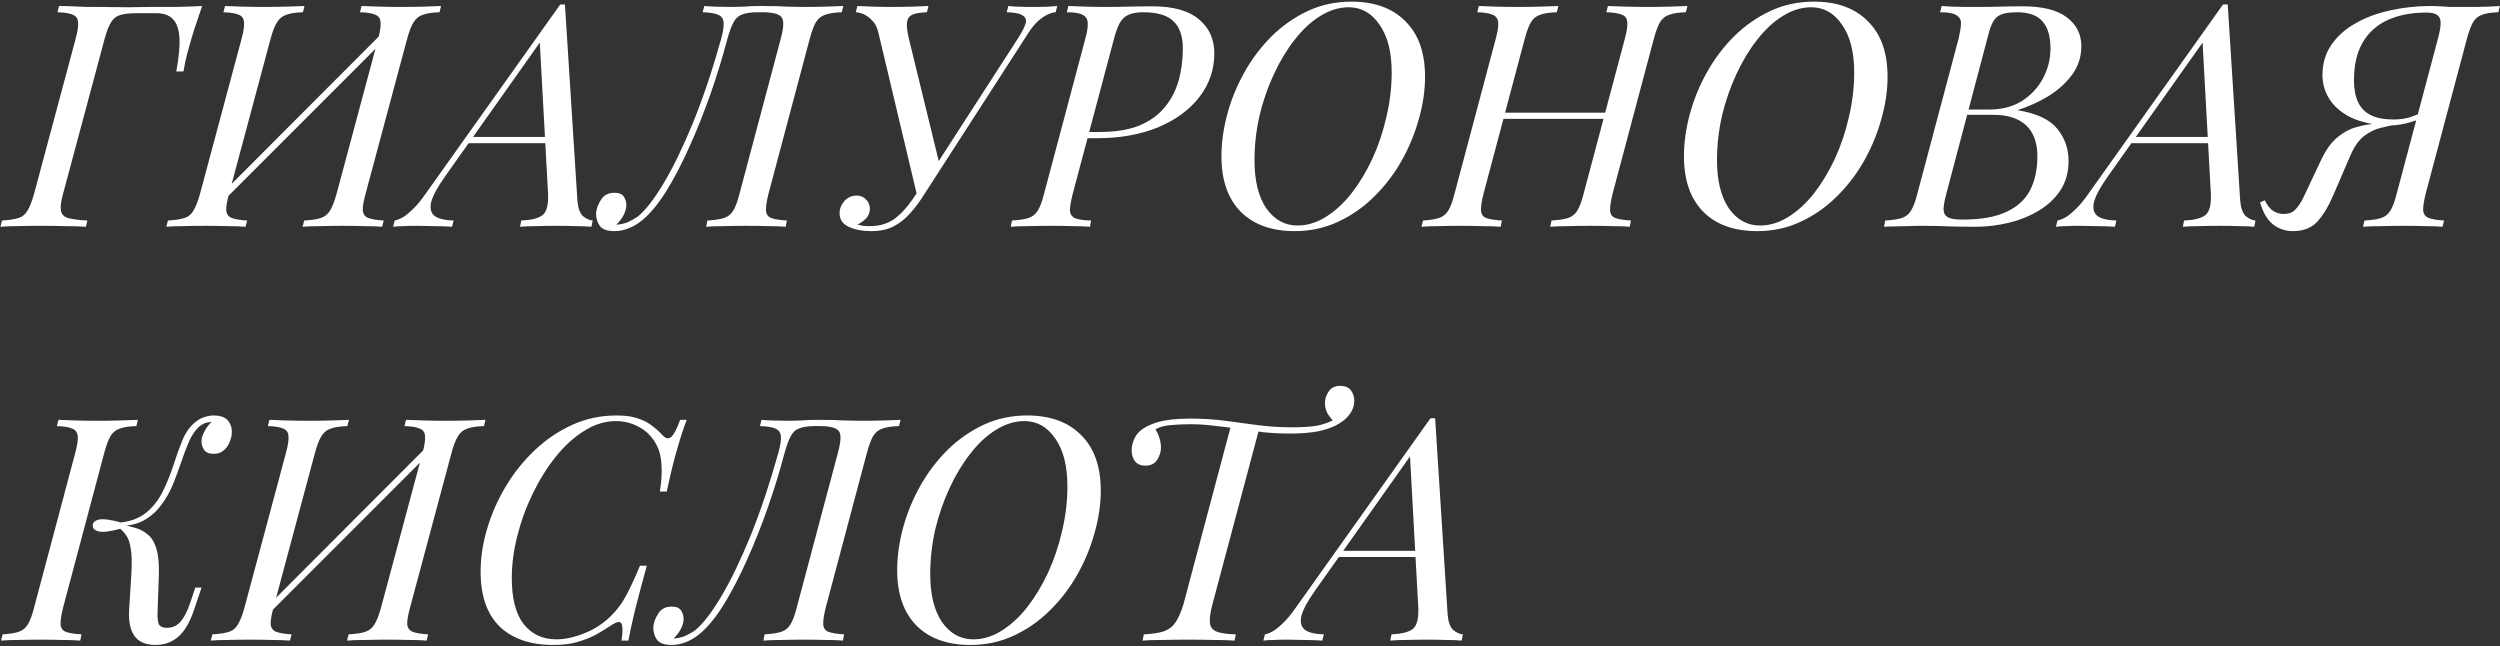 <?xml version="1.0" encoding="UTF-8"?> <svg xmlns="http://www.w3.org/2000/svg" width="441" height="114" viewBox="0 0 441 114" fill="none"><rect x="0" y="0" width="441" height="114" fill="#333333" stroke="none"/><path d="M11.13 34.17C10.763 35.49 10.635 36.48 10.745 37.14C10.855 37.8 11.277 38.24 12.01 38.46C12.78 38.68 13.917 38.827 15.42 38.9L15.145 40C14.192 39.927 12.982 39.89 11.515 39.89C10.048 39.853 8.563 39.835 7.06 39.835C5.63 39.835 4.292 39.853 3.045 39.89C1.835 39.89 0.845 39.927 0.075 40L0.35 38.9C1.597 38.827 2.568 38.68 3.265 38.46C3.962 38.24 4.493 37.8 4.86 37.14C5.263 36.48 5.648 35.49 6.015 34.17L13.33 6.89C13.697 5.533 13.843 4.543 13.77 3.92C13.733 3.26 13.422 2.82 12.835 2.6C12.285 2.343 11.387 2.197 10.14 2.16L10.415 1.06C11.185 1.06 11.973 1.078 12.78 1.115C13.587 1.152 14.393 1.188 15.2 1.225C16.043 1.225 16.887 1.225 17.73 1.225C19.453 1.262 21.085 1.28 22.625 1.28C24.202 1.243 25.448 1.225 26.365 1.225C27.722 1.225 29.262 1.225 30.985 1.225C32.745 1.188 34.303 1.133 35.66 1.06C35.183 2.453 34.725 3.81 34.285 5.13C33.882 6.413 33.588 7.403 33.405 8.1C33.148 8.98 32.928 9.805 32.745 10.575C32.598 11.345 32.47 12.023 32.36 12.61H31.095C31.572 10.043 31.755 8.027 31.645 6.56C31.535 5.057 31.132 3.975 30.435 3.315C29.775 2.655 28.822 2.325 27.575 2.325C26.988 2.325 26.402 2.325 25.815 2.325C25.265 2.325 24.697 2.325 24.11 2.325C22.863 2.325 21.892 2.435 21.195 2.655C20.535 2.838 20.003 3.26 19.6 3.92C19.197 4.543 18.812 5.533 18.445 6.89L11.13 34.17ZM66.692 6.89C67.059 5.533 67.206 4.543 67.132 3.92C67.096 3.26 66.784 2.82 66.198 2.6C65.647 2.343 64.749 2.197 63.502 2.16L63.778 1.06C64.621 1.097 65.684 1.133 66.968 1.17C68.251 1.207 69.516 1.225 70.763 1.225C72.192 1.225 73.531 1.207 74.778 1.17C76.024 1.133 77.032 1.097 77.802 1.06L77.528 2.16C76.281 2.197 75.309 2.343 74.612 2.6C73.916 2.82 73.366 3.26 72.963 3.92C72.559 4.543 72.174 5.533 71.808 6.89L64.493 34.17C64.126 35.49 63.961 36.48 63.998 37.14C64.071 37.8 64.401 38.24 64.987 38.46C65.574 38.68 66.472 38.827 67.683 38.9L67.407 40C66.638 39.927 65.629 39.89 64.382 39.89C63.136 39.853 61.797 39.835 60.367 39.835C59.121 39.835 57.856 39.853 56.572 39.89C55.289 39.89 54.226 39.927 53.383 40L53.657 38.9C54.941 38.827 55.913 38.68 56.572 38.46C57.269 38.24 57.819 37.8 58.222 37.14C58.626 36.48 59.011 35.49 59.377 34.17L66.692 6.89ZM40.403 34.17C40.036 35.49 39.871 36.48 39.907 37.14C39.981 37.8 40.311 38.24 40.898 38.46C41.484 38.68 42.383 38.827 43.593 38.9L43.318 40C42.474 39.927 41.411 39.89 40.127 39.89C38.881 39.853 37.616 39.835 36.333 39.835C34.903 39.835 33.564 39.853 32.318 39.89C31.108 39.89 30.117 39.927 29.348 40L29.622 38.9C30.869 38.827 31.841 38.68 32.538 38.46C33.234 38.24 33.766 37.8 34.133 37.14C34.536 36.48 34.921 35.49 35.288 34.17L42.602 6.89C42.969 5.533 43.116 4.543 43.042 3.92C43.006 3.26 42.694 2.82 42.108 2.6C41.557 2.343 40.659 2.197 39.413 2.16L39.688 1.06C40.458 1.097 41.466 1.133 42.712 1.17C43.959 1.207 45.297 1.225 46.727 1.225C48.011 1.225 49.276 1.207 50.523 1.17C51.806 1.133 52.869 1.097 53.712 1.06L53.438 2.16C52.191 2.197 51.219 2.343 50.523 2.6C49.826 2.82 49.276 3.26 48.873 3.92C48.469 4.543 48.084 5.533 47.718 6.89L40.403 34.17ZM38.752 36.095L38.203 35.105L69.278 3.975L69.772 5.075L38.752 36.095ZM78.534 31.09C77.177 32.997 76.352 34.518 76.059 35.655C75.802 36.792 76.022 37.617 76.719 38.13C77.415 38.607 78.516 38.863 80.019 38.9L79.744 40C78.717 39.927 77.654 39.89 76.554 39.89C75.454 39.853 74.427 39.835 73.474 39.835C72.557 39.835 71.787 39.853 71.164 39.89C70.54 39.89 69.936 39.927 69.349 40L69.624 38.9C70.137 38.79 70.669 38.57 71.219 38.24C71.769 37.873 72.374 37.36 73.034 36.7C73.694 36.04 74.391 35.178 75.124 34.115L98.829 0.785C98.975 0.785 99.104 0.785 99.214 0.785C99.361 0.785 99.507 0.785 99.654 0.785L101.854 35.38C101.964 36.7 102.294 37.617 102.844 38.13C103.43 38.607 103.999 38.863 104.549 38.9L104.329 40C103.595 39.927 102.679 39.89 101.579 39.89C100.479 39.853 99.397 39.835 98.334 39.835C97.014 39.835 95.767 39.853 94.594 39.89C93.421 39.89 92.467 39.927 91.734 40L91.954 38.9C93.714 38.827 94.96 38.515 95.694 37.965C96.427 37.378 96.757 36.15 96.684 34.28L95.199 7.11L95.584 7L78.534 31.09ZM82.934 24.16H98.994L98.554 25.26H81.944L82.934 24.16ZM108.889 39.615C109.512 39.578 110.135 39.432 110.759 39.175C111.419 38.882 112.005 38.552 112.519 38.185C113.875 37.085 115.397 35.123 117.084 32.3C118.77 29.477 120.494 25.92 122.254 21.63C124.014 17.303 125.664 12.39 127.204 6.89C127.57 5.533 127.717 4.543 127.644 3.92C127.57 3.26 127.24 2.82 126.654 2.6C126.104 2.343 125.205 2.197 123.959 2.16L124.234 1.06C125.407 1.17 127.112 1.225 129.349 1.225C129.899 1.225 130.522 1.207 131.219 1.17C131.915 1.097 132.924 1.06 134.244 1.06C136.297 1.06 137.837 1.097 138.864 1.17C139.927 1.207 140.862 1.225 141.669 1.225C143.099 1.225 144.437 1.207 145.684 1.17C146.93 1.133 147.957 1.097 148.764 1.06L148.489 2.16C147.242 2.197 146.27 2.343 145.574 2.6C144.877 2.82 144.327 3.26 143.924 3.92C143.557 4.543 143.19 5.533 142.824 6.89L135.564 34.17C135.234 35.49 135.087 36.48 135.124 37.14C135.16 37.8 135.472 38.24 136.059 38.46C136.645 38.68 137.562 38.827 138.809 38.9L138.589 40C137.819 39.927 136.81 39.89 135.564 39.89C134.317 39.853 132.979 39.835 131.549 39.835C130.302 39.835 129.037 39.853 127.754 39.89C126.47 39.89 125.407 39.927 124.564 40L124.784 38.9C126.03 38.827 127.002 38.68 127.699 38.46C128.395 38.24 128.945 37.8 129.349 37.14C129.752 36.48 130.119 35.49 130.449 34.17L137.709 6.89C138.259 4.873 138.314 3.59 137.874 3.04C137.434 2.453 136.297 2.16 134.464 2.16H133.694C132.52 2.16 131.604 2.288 130.944 2.545C130.284 2.765 129.77 3.223 129.404 3.92C129.037 4.58 128.67 5.57 128.304 6.89C127.497 9.97 126.525 13.142 125.389 16.405C124.252 19.668 123.005 22.803 121.649 25.81C120.329 28.78 118.954 31.42 117.524 33.73C116.094 36.003 114.682 37.708 113.289 38.845C112.482 39.505 111.675 39.982 110.869 40.275C110.062 40.605 109.237 40.77 108.394 40.77C107.074 40.77 106.194 40.44 105.754 39.78C105.314 39.12 105.112 38.368 105.149 37.525C105.222 36.792 105.515 36.022 106.029 35.215C106.542 34.408 107.33 34.005 108.394 34.005C109.237 34.005 109.805 34.262 110.099 34.775C110.392 35.252 110.52 35.783 110.484 36.37C110.447 36.883 110.264 37.452 109.934 38.075C109.604 38.662 109.2 39.175 108.724 39.615C108.76 39.615 108.779 39.615 108.779 39.615C108.815 39.615 108.852 39.615 108.889 39.615ZM153.388 39.89C155.075 39.89 156.505 39.487 157.678 38.68C158.852 37.837 159.952 36.663 160.978 35.16C162.042 33.62 163.233 31.823 164.553 29.77C164.553 29.77 164.773 29.77 165.213 29.77C165.69 29.77 165.928 29.77 165.928 29.77C164.938 31.273 164.022 32.703 163.178 34.06C162.372 35.38 161.51 36.553 160.593 37.58C159.713 38.57 158.723 39.358 157.623 39.945C156.523 40.495 155.222 40.77 153.718 40.77C152.105 40.77 150.767 40.513 149.703 40C148.677 39.523 148.145 38.772 148.108 37.745C148.072 36.938 148.328 36.205 148.878 35.545C149.465 34.848 150.217 34.5 151.133 34.5C151.793 34.5 152.325 34.72 152.728 35.16C153.168 35.563 153.407 36.077 153.443 36.7C153.48 37.36 153.278 37.947 152.838 38.46C152.398 38.937 151.867 39.322 151.243 39.615C151.5 39.688 151.83 39.762 152.233 39.835C152.637 39.872 153.022 39.89 153.388 39.89ZM162.683 34.83H161.858L154.928 5.68C154.708 4.763 154.342 4.067 153.828 3.59C153.352 3.077 152.838 2.71 152.288 2.49C151.775 2.27 151.335 2.16 150.968 2.16L151.243 1.06C151.977 1.097 152.893 1.133 153.993 1.17C155.093 1.207 156.157 1.225 157.183 1.225C158.613 1.225 159.86 1.207 160.923 1.17C162.023 1.133 162.977 1.097 163.783 1.06L163.508 2.16C162.372 2.197 161.51 2.343 160.923 2.6C160.373 2.857 160.062 3.315 159.988 3.975C159.915 4.598 160.025 5.533 160.318 6.78L165.818 29.33L162.298 33.51L179.568 6.78C180.228 5.753 180.668 4.91 180.888 4.25C181.108 3.59 180.962 3.095 180.448 2.765C179.972 2.398 179.018 2.197 177.588 2.16L177.863 1.06C178.23 1.097 178.67 1.133 179.183 1.17C179.733 1.17 180.32 1.188 180.943 1.225C181.603 1.225 182.263 1.225 182.923 1.225C184.317 1.225 185.508 1.17 186.498 1.06L186.223 2.16C185.857 2.16 185.398 2.288 184.848 2.545C184.335 2.765 183.785 3.132 183.198 3.645C182.612 4.158 182.043 4.837 181.493 5.68L162.683 34.83ZM191.27 24.38L191.545 23.28H194.02C196.734 23.28 199.025 22.913 200.895 22.18C202.765 21.41 204.269 20.347 205.405 18.99C206.542 17.633 207.367 16.075 207.88 14.315C208.394 12.518 208.65 10.593 208.65 8.54C208.65 6.377 208.1 4.782 207 3.755C205.937 2.692 204.159 2.16 201.665 2.16C200.602 2.16 199.74 2.307 199.08 2.6C198.457 2.857 197.944 3.333 197.54 4.03C197.174 4.69 196.825 5.643 196.495 6.89L189.235 34.17C188.942 35.307 188.777 36.223 188.74 36.92C188.704 37.58 188.942 38.075 189.455 38.405C190.005 38.698 191.014 38.863 192.48 38.9L192.26 40C191.417 39.927 190.39 39.89 189.18 39.89C187.97 39.853 186.724 39.835 185.44 39.835C184.01 39.835 182.654 39.853 181.37 39.89C180.087 39.89 179.06 39.927 178.29 40L178.51 38.9C179.757 38.827 180.729 38.68 181.425 38.46C182.122 38.24 182.672 37.8 183.075 37.14C183.479 36.48 183.845 35.49 184.175 34.17L191.435 6.89C191.765 5.717 191.912 4.8 191.875 4.14C191.875 3.443 191.6 2.948 191.05 2.655C190.5 2.325 189.547 2.16 188.19 2.16L188.465 1.06C189.199 1.097 190.207 1.133 191.49 1.17C192.774 1.207 194.02 1.225 195.23 1.225C196.55 1.225 197.87 1.207 199.19 1.17C200.547 1.133 201.904 1.115 203.26 1.115C206.964 1.115 209.714 1.885 211.51 3.425C213.307 4.928 214.205 6.927 214.205 9.42C214.205 12.28 213.325 14.847 211.565 17.12C209.842 19.357 207.422 21.135 204.305 22.455C201.189 23.738 197.577 24.38 193.47 24.38H191.27ZM237.903 1.28C236.216 1.28 234.548 1.793 232.898 2.82C231.285 3.81 229.781 5.203 228.388 7C226.995 8.76 225.766 10.795 224.703 13.105C223.64 15.378 222.796 17.817 222.173 20.42C221.586 23.023 221.293 25.645 221.293 28.285C221.293 31.878 221.99 34.702 223.383 36.755C224.813 38.772 226.646 39.78 228.883 39.78C230.57 39.78 232.22 39.285 233.833 38.295C235.483 37.268 237.005 35.875 238.398 34.115C239.791 32.318 241.02 30.283 242.083 28.01C243.146 25.7 243.971 23.243 244.558 20.64C245.181 18.037 245.493 15.415 245.493 12.775C245.493 9.182 244.778 6.377 243.348 4.36C241.955 2.307 240.14 1.28 237.903 1.28ZM215.463 27.57C215.463 25.15 215.811 22.657 216.508 20.09C217.205 17.523 218.213 15.067 219.533 12.72C220.853 10.373 222.448 8.265 224.318 6.395C226.225 4.525 228.351 3.04 230.698 1.94C233.045 0.84 235.611 0.29 238.398 0.29C242.468 0.29 245.64 1.445 247.913 3.755C250.223 6.028 251.378 9.292 251.378 13.545C251.378 15.965 251.011 18.458 250.278 21.025C249.581 23.555 248.573 25.993 247.253 28.34C245.933 30.687 244.32 32.795 242.413 34.665C240.543 36.535 238.416 38.02 236.033 39.12C233.686 40.22 231.138 40.77 228.388 40.77C224.318 40.77 221.146 39.633 218.873 37.36C216.6 35.05 215.463 31.787 215.463 27.57ZM264.167 20.97L264.552 19.87H283.967L283.527 20.97H264.167ZM286.607 6.89C286.973 5.533 287.12 4.543 287.047 3.92C287.01 3.26 286.698 2.82 286.112 2.6C285.525 2.343 284.608 2.197 283.362 2.16L283.637 1.06C284.48 1.097 285.525 1.133 286.772 1.17C288.055 1.207 289.32 1.225 290.567 1.225C291.997 1.225 293.335 1.207 294.582 1.17C295.828 1.133 296.855 1.097 297.662 1.06L297.387 2.16C296.14 2.197 295.168 2.343 294.472 2.6C293.775 2.82 293.225 3.26 292.822 3.92C292.455 4.543 292.088 5.533 291.722 6.89L284.462 34.17C284.132 35.49 283.985 36.48 284.022 37.14C284.058 37.8 284.37 38.24 284.957 38.46C285.543 38.68 286.46 38.827 287.707 38.9L287.487 40C286.717 39.927 285.708 39.89 284.462 39.89C283.215 39.853 281.877 39.835 280.447 39.835C279.2 39.835 277.935 39.853 276.652 39.89C275.368 39.89 274.305 39.927 273.462 40L273.682 38.9C274.928 38.827 275.9 38.68 276.597 38.46C277.293 38.24 277.843 37.8 278.247 37.14C278.65 36.48 279.017 35.49 279.347 34.17L286.607 6.89ZM261.692 34.17C261.362 35.49 261.215 36.48 261.252 37.14C261.288 37.8 261.6 38.24 262.187 38.46C262.773 38.68 263.69 38.827 264.937 38.9L264.717 40C263.873 39.927 262.81 39.89 261.527 39.89C260.28 39.853 259.015 39.835 257.732 39.835C256.302 39.835 254.982 39.853 253.772 39.89C252.562 39.89 251.553 39.927 250.747 40L251.022 38.9C252.232 38.827 253.167 38.68 253.827 38.46C254.523 38.24 255.073 37.8 255.477 37.14C255.88 36.48 256.247 35.49 256.577 34.17L263.837 6.89C264.203 5.533 264.35 4.543 264.277 3.92C264.203 3.26 263.873 2.82 263.287 2.6C262.737 2.343 261.838 2.197 260.592 2.16L260.867 1.06C261.6 1.097 262.59 1.133 263.837 1.17C265.083 1.207 266.422 1.225 267.852 1.225C269.135 1.225 270.4 1.207 271.647 1.17C272.93 1.133 274.012 1.097 274.892 1.06L274.617 2.16C273.37 2.197 272.398 2.343 271.702 2.6C271.005 2.82 270.455 3.26 270.052 3.92C269.685 4.543 269.318 5.533 268.952 6.89L261.692 34.17ZM319.49 1.28C317.803 1.28 316.135 1.793 314.485 2.82C312.872 3.81 311.368 5.203 309.975 7C308.582 8.76 307.353 10.795 306.29 13.105C305.227 15.378 304.383 17.817 303.76 20.42C303.173 23.023 302.88 25.645 302.88 28.285C302.88 31.878 303.577 34.702 304.97 36.755C306.4 38.772 308.233 39.78 310.47 39.78C312.157 39.78 313.807 39.285 315.42 38.295C317.07 37.268 318.592 35.875 319.985 34.115C321.378 32.318 322.607 30.283 323.67 28.01C324.733 25.7 325.558 23.243 326.145 20.64C326.768 18.037 327.08 15.415 327.08 12.775C327.08 9.182 326.365 6.377 324.935 4.36C323.542 2.307 321.727 1.28 319.49 1.28ZM297.05 27.57C297.05 25.15 297.398 22.657 298.095 20.09C298.792 17.523 299.8 15.067 301.12 12.72C302.44 10.373 304.035 8.265 305.905 6.395C307.812 4.525 309.938 3.04 312.285 1.94C314.632 0.84 317.198 0.29 319.985 0.29C324.055 0.29 327.227 1.445 329.5 3.755C331.81 6.028 332.965 9.292 332.965 13.545C332.965 15.965 332.598 18.458 331.865 21.025C331.168 23.555 330.16 25.993 328.84 28.34C327.52 30.687 325.907 32.795 324 34.665C322.13 36.535 320.003 38.02 317.62 39.12C315.273 40.22 312.725 40.77 309.975 40.77C305.905 40.77 302.733 39.633 300.46 37.36C298.187 35.05 297.05 31.787 297.05 27.57ZM356.808 1.115C360.292 1.115 362.877 1.757 364.563 3.04C366.287 4.323 367.148 6.028 367.148 8.155C367.148 10.025 366.598 11.712 365.498 13.215C364.398 14.682 362.987 15.947 361.263 17.01C359.54 18.037 357.743 18.843 355.873 19.43C359.247 19.98 361.593 21.08 362.913 22.73C364.233 24.343 364.893 26.232 364.893 28.395C364.893 30.375 364.417 32.098 363.463 33.565C362.51 34.995 361.245 36.187 359.668 37.14C358.092 38.093 356.332 38.808 354.388 39.285C352.445 39.762 350.483 40 348.503 40C347.11 40 345.662 39.982 344.158 39.945C342.655 39.872 340.95 39.835 339.043 39.835C338.2 39.835 337.357 39.853 336.513 39.89C335.67 39.89 334.882 39.908 334.148 39.945C333.452 39.945 332.847 39.963 332.333 40L332.553 38.9C333.8 38.827 334.772 38.68 335.468 38.46C336.165 38.24 336.715 37.8 337.118 37.14C337.522 36.48 337.888 35.49 338.218 34.17L345.478 6.89C345.735 5.79 345.882 4.91 345.918 4.25C345.955 3.553 345.698 3.04 345.148 2.71C344.635 2.343 343.663 2.16 342.233 2.16L342.508 1.06C343.022 1.097 343.627 1.133 344.323 1.17C345.02 1.17 345.772 1.188 346.578 1.225C347.422 1.225 348.247 1.225 349.053 1.225C350.337 1.225 351.602 1.207 352.848 1.17C354.132 1.133 355.452 1.115 356.808 1.115ZM346.358 20.255L346.578 19.32H350.868C353.105 19.32 355.03 18.825 356.643 17.835C358.257 16.808 359.503 15.47 360.383 13.82C361.263 12.17 361.703 10.41 361.703 8.54C361.703 6.377 361.227 4.782 360.273 3.755C359.357 2.692 357.853 2.16 355.763 2.16C354.15 2.16 353.013 2.417 352.353 2.93C351.693 3.407 351.162 4.452 350.758 6.065L343.333 34.17C343.04 35.27 342.875 36.168 342.838 36.865C342.838 37.525 343.077 38.002 343.553 38.295C344.03 38.588 344.892 38.735 346.138 38.735C349.365 38.735 351.932 38.295 353.838 37.415C355.782 36.535 357.193 35.27 358.073 33.62C358.953 31.933 359.393 29.917 359.393 27.57C359.393 26.03 359.118 24.728 358.568 23.665C358.018 22.565 357.157 21.722 355.983 21.135C354.847 20.548 353.362 20.255 351.528 20.255H346.358ZM371.849 31.09C370.493 32.997 369.668 34.518 369.374 35.655C369.118 36.792 369.338 37.617 370.034 38.13C370.731 38.607 371.831 38.863 373.334 38.9L373.059 40C372.033 39.927 370.969 39.89 369.869 39.89C368.769 39.853 367.743 39.835 366.789 39.835C365.873 39.835 365.103 39.853 364.479 39.89C363.856 39.89 363.251 39.927 362.664 40L362.939 38.9C363.453 38.79 363.984 38.57 364.534 38.24C365.084 37.873 365.689 37.36 366.349 36.7C367.009 36.04 367.706 35.178 368.439 34.115L392.144 0.785C392.291 0.785 392.419 0.785 392.529 0.785C392.676 0.785 392.823 0.785 392.969 0.785L395.169 35.38C395.279 36.7 395.609 37.617 396.159 38.13C396.746 38.607 397.314 38.863 397.864 38.9L397.644 40C396.911 39.927 395.994 39.89 394.894 39.89C393.794 39.853 392.713 39.835 391.649 39.835C390.329 39.835 389.083 39.853 387.909 39.89C386.736 39.89 385.783 39.927 385.049 40L385.269 38.9C387.029 38.827 388.276 38.515 389.009 37.965C389.743 37.378 390.073 36.15 389.999 34.28L388.514 7.11L388.899 7L371.849 31.09ZM376.249 24.16H392.309L391.869 25.26H375.259L376.249 24.16ZM430.034 6.89C430.364 5.68 430.529 4.745 430.529 4.085C430.529 3.388 430.327 2.912 429.924 2.655C429.557 2.362 428.934 2.215 428.054 2.215C425.414 2.215 423.122 2.655 421.179 3.535C419.272 4.415 417.806 5.735 416.779 7.495C415.752 9.255 415.239 11.473 415.239 14.15C415.239 15.69 415.477 16.973 415.954 18C416.431 19.027 417.182 19.797 418.209 20.31C419.236 20.823 420.574 21.08 422.224 21.08C423.361 21.08 424.369 20.933 425.249 20.64C426.166 20.31 427.064 19.962 427.944 19.595L428.109 20.475C427.082 20.952 425.891 21.373 424.534 21.74C423.214 22.07 421.912 22.198 420.629 22.125C418.209 21.942 416.174 21.447 414.524 20.64C412.911 19.797 411.701 18.733 410.894 17.45C410.087 16.167 409.684 14.773 409.684 13.27C409.684 11.18 410.216 9.383 411.279 7.88C412.342 6.34 413.772 5.075 415.569 4.085C417.366 3.058 419.401 2.307 421.674 1.83C423.947 1.317 426.312 1.06 428.769 1.06C429.319 1.06 429.869 1.078 430.419 1.115C431.006 1.152 431.592 1.188 432.179 1.225C432.802 1.225 433.407 1.225 433.994 1.225C434.947 1.225 435.846 1.225 436.689 1.225C437.569 1.188 438.376 1.17 439.109 1.17C439.842 1.133 440.466 1.097 440.979 1.06L440.704 2.16C439.494 2.197 438.541 2.343 437.844 2.6C437.184 2.82 436.652 3.26 436.249 3.92C435.882 4.543 435.516 5.533 435.149 6.89L427.889 34.17C427.559 35.49 427.412 36.48 427.449 37.14C427.522 37.8 427.852 38.24 428.439 38.46C429.026 38.68 429.924 38.827 431.134 38.9L430.859 40C430.126 39.927 429.136 39.89 427.889 39.89C426.642 39.853 425.304 39.835 423.874 39.835C422.627 39.835 421.362 39.853 420.079 39.89C418.796 39.89 417.714 39.927 416.834 40L417.109 38.9C418.392 38.827 419.364 38.68 420.024 38.46C420.721 38.24 421.271 37.8 421.674 37.14C422.077 36.48 422.444 35.49 422.774 34.17L430.034 6.89ZM399.509 35.325C399.949 36.242 400.462 36.883 401.049 37.25C401.636 37.58 402.222 37.745 402.809 37.745C403.726 37.745 404.422 37.488 404.899 36.975C405.412 36.425 405.871 35.747 406.274 34.94L409.464 28.175C410.307 26.415 411.242 25.113 412.269 24.27C413.296 23.39 414.396 22.785 415.569 22.455C416.779 22.088 418.026 21.868 419.309 21.795C420.592 21.685 421.894 21.557 423.214 21.41L422.994 21.905C422.004 22.088 420.977 22.308 419.914 22.565C418.887 22.822 417.897 23.317 416.944 24.05C416.027 24.783 415.221 25.975 414.524 27.625L411.609 34.39C410.766 36.37 409.831 37.928 408.804 39.065C407.777 40.202 406.329 40.77 404.459 40.77C403.176 40.77 402.021 40.385 400.994 39.615C399.967 38.808 399.197 37.507 398.684 35.71L399.509 35.325ZM11.13 107.17C10.8 108.49 10.653 109.48 10.69 110.14C10.727 110.8 11.038 111.24 11.625 111.46C12.212 111.68 13.128 111.827 14.375 111.9L14.155 113C13.312 112.927 12.248 112.89 10.965 112.89C9.718 112.853 8.453 112.835 7.17 112.835C5.74 112.835 4.42 112.853 3.21 112.89C2 112.89 0.992 112.927 0.185 113L0.46 111.9C1.67 111.827 2.605 111.68 3.265 111.46C3.962 111.24 4.512 110.8 4.915 110.14C5.318 109.48 5.685 108.49 6.015 107.17L13.275 79.89C13.642 78.533 13.788 77.543 13.715 76.92C13.642 76.26 13.312 75.82 12.725 75.6C12.175 75.343 11.277 75.197 10.03 75.16L10.305 74.06C11.038 74.097 12.028 74.133 13.275 74.17C14.522 74.207 15.86 74.225 17.29 74.225C18.573 74.225 19.838 74.207 21.085 74.17C22.368 74.133 23.45 74.097 24.33 74.06L24.055 75.16C22.808 75.197 21.837 75.343 21.14 75.6C20.443 75.82 19.893 76.26 19.49 76.92C19.123 77.543 18.757 78.533 18.39 79.89L11.13 107.17ZM29.445 110.745C30.398 110.745 31.187 110.397 31.81 109.7C32.433 109.003 33.002 107.922 33.515 106.455L34.45 103.65H35.55L34.12 107.885C33.423 109.902 32.525 111.387 31.425 112.34C30.325 113.293 28.987 113.77 27.41 113.77C25.687 113.77 24.44 113.22 23.67 112.12C22.937 111.02 22.643 109.443 22.79 107.39L23.175 101.175C23.285 99.268 23.248 97.802 23.065 96.775C22.918 95.748 22.643 94.96 22.24 94.41C21.873 93.86 21.378 93.365 20.755 92.925L20.865 92.375C21.928 92.595 22.9 92.833 23.78 93.09C24.697 93.347 25.485 93.768 26.145 94.355C26.805 94.905 27.3 95.767 27.63 96.94C27.96 98.077 28.088 99.672 28.015 101.725L27.795 107.94C27.758 108.747 27.813 109.425 27.96 109.975C28.143 110.488 28.638 110.745 29.445 110.745ZM21.525 93.2C19.508 93.75 18.133 93.933 17.4 93.75C16.703 93.567 16.355 93.218 16.355 92.705C16.355 92.192 16.703 91.843 17.4 91.66C18.133 91.477 19.508 91.66 21.525 92.21V93.2ZM35.165 75.215C34.468 75.838 33.863 76.718 33.35 77.855C32.873 78.955 32.415 80.165 31.975 81.485C31.535 82.805 31.04 84.143 30.49 85.5C29.94 86.82 29.243 88.03 28.4 89.13C27.593 90.23 26.567 91.128 25.32 91.825C24.11 92.485 22.607 92.797 20.81 92.76L20.92 92.21C22.937 92.027 24.55 91.44 25.76 90.45C26.97 89.46 27.942 88.232 28.675 86.765C29.408 85.298 30.032 83.777 30.545 82.2C31.058 80.587 31.59 79.102 32.14 77.745C32.69 76.388 33.423 75.325 34.34 74.555C34.963 74.042 35.55 73.712 36.1 73.565C36.65 73.382 37.163 73.29 37.64 73.29C38.923 73.29 39.803 73.62 40.28 74.28C40.757 74.903 40.958 75.655 40.885 76.535C40.848 76.975 40.72 77.47 40.5 78.02C40.28 78.57 39.932 79.047 39.455 79.45C39.015 79.853 38.428 80.055 37.695 80.055C36.888 80.055 36.32 79.817 35.99 79.34C35.66 78.827 35.513 78.277 35.55 77.69C35.587 77.177 35.77 76.627 36.1 76.04C36.43 75.417 36.833 74.885 37.31 74.445C37.273 74.445 37.237 74.445 37.2 74.445C37.2 74.445 37.182 74.445 37.145 74.445C36.668 74.482 36.283 74.573 35.99 74.72C35.733 74.83 35.458 74.995 35.165 75.215ZM74.534 79.89C74.901 78.533 75.048 77.543 74.974 76.92C74.938 76.26 74.626 75.82 74.039 75.6C73.489 75.343 72.591 75.197 71.344 75.16L71.619 74.06C72.463 74.097 73.526 74.133 74.809 74.17C76.093 74.207 77.358 74.225 78.604 74.225C80.034 74.225 81.373 74.207 82.619 74.17C83.866 74.133 84.874 74.097 85.644 74.06L85.369 75.16C84.123 75.197 83.151 75.343 82.454 75.6C81.758 75.82 81.208 76.26 80.804 76.92C80.401 77.543 80.016 78.533 79.649 79.89L72.334 107.17C71.968 108.49 71.803 109.48 71.839 110.14C71.913 110.8 72.243 111.24 72.829 111.46C73.416 111.68 74.314 111.827 75.524 111.9L75.249 113C74.479 112.927 73.471 112.89 72.224 112.89C70.978 112.853 69.639 112.835 68.209 112.835C66.963 112.835 65.698 112.853 64.414 112.89C63.131 112.89 62.068 112.927 61.224 113L61.499 111.9C62.783 111.827 63.754 111.68 64.414 111.46C65.111 111.24 65.661 110.8 66.064 110.14C66.468 109.48 66.853 108.49 67.219 107.17L74.534 79.89ZM48.244 107.17C47.878 108.49 47.713 109.48 47.749 110.14C47.823 110.8 48.153 111.24 48.739 111.46C49.326 111.68 50.224 111.827 51.434 111.9L51.159 113C50.316 112.927 49.253 112.89 47.969 112.89C46.723 112.853 45.458 112.835 44.174 112.835C42.744 112.835 41.406 112.853 40.159 112.89C38.949 112.89 37.959 112.927 37.189 113L37.464 111.9C38.711 111.827 39.683 111.68 40.379 111.46C41.076 111.24 41.608 110.8 41.974 110.14C42.378 109.48 42.763 108.49 43.129 107.17L50.444 79.89C50.811 78.533 50.958 77.543 50.884 76.92C50.848 76.26 50.536 75.82 49.949 75.6C49.399 75.343 48.501 75.197 47.254 75.16L47.529 74.06C48.299 74.097 49.308 74.133 50.554 74.17C51.801 74.207 53.139 74.225 54.569 74.225C55.853 74.225 57.118 74.207 58.364 74.17C59.648 74.133 60.711 74.097 61.554 74.06L61.279 75.16C60.033 75.197 59.061 75.343 58.364 75.6C57.668 75.82 57.118 76.26 56.714 76.92C56.311 77.543 55.926 78.533 55.559 79.89L48.244 107.17ZM46.594 109.095L46.044 108.105L77.119 76.975L77.614 78.075L46.594 109.095ZM121.136 74.06C120.586 75.49 120.017 77.232 119.431 79.285C118.844 81.302 118.239 83.777 117.616 86.71H116.406C116.699 84.803 116.791 83.208 116.681 81.925C116.607 80.605 116.332 79.487 115.856 78.57C115.159 77.177 114.151 76.113 112.831 75.38C111.547 74.647 110.154 74.28 108.651 74.28C106.744 74.28 104.892 74.848 103.096 75.985C101.299 77.085 99.631 78.588 98.091 80.495C96.551 82.402 95.194 84.565 94.021 86.985C92.847 89.368 91.931 91.862 91.271 94.465C90.611 97.032 90.281 99.543 90.281 102C90.281 105.593 90.977 108.288 92.371 110.085C93.801 111.882 95.726 112.78 98.146 112.78C99.686 112.78 101.354 112.413 103.151 111.68C104.984 110.947 106.579 109.883 107.936 108.49C108.926 107.5 109.769 106.345 110.466 105.025C111.199 103.668 112.006 101.927 112.886 99.8H114.096C113.179 103.137 112.464 105.832 111.951 107.885C111.474 109.902 111.107 111.607 110.851 113H109.641C109.751 112.23 109.806 111.607 109.806 111.13C109.806 110.287 109.659 109.828 109.366 109.755C109.072 109.645 108.614 109.792 107.991 110.195C107.001 110.855 106.011 111.46 105.021 112.01C104.031 112.523 102.949 112.945 101.776 113.275C100.602 113.605 99.209 113.77 97.596 113.77C93.562 113.77 90.409 112.688 88.136 110.525C85.899 108.325 84.781 105.098 84.781 100.845C84.781 98.352 85.166 95.822 85.936 93.255C86.706 90.652 87.806 88.158 89.236 85.775C90.666 83.392 92.371 81.265 94.351 79.395C96.331 77.525 98.531 76.04 100.951 74.94C103.371 73.84 105.974 73.29 108.761 73.29C110.337 73.29 111.621 73.473 112.611 73.84C113.601 74.17 114.426 74.61 115.086 75.16C115.782 75.673 116.406 76.242 116.956 76.865C117.469 77.378 117.946 77.452 118.386 77.085C118.862 76.682 119.394 75.673 119.981 74.06H121.136ZM118.986 112.615C119.61 112.578 120.233 112.432 120.856 112.175C121.516 111.882 122.103 111.552 122.616 111.185C123.973 110.085 125.495 108.123 127.181 105.3C128.868 102.477 130.591 98.92 132.351 94.63C134.111 90.303 135.761 85.39 137.301 79.89C137.668 78.533 137.815 77.543 137.741 76.92C137.668 76.26 137.338 75.82 136.751 75.6C136.201 75.343 135.303 75.197 134.056 75.16L134.331 74.06C135.505 74.17 137.21 74.225 139.446 74.225C139.996 74.225 140.62 74.207 141.316 74.17C142.013 74.097 143.021 74.06 144.341 74.06C146.395 74.06 147.935 74.097 148.961 74.17C150.025 74.207 150.96 74.225 151.766 74.225C153.196 74.225 154.535 74.207 155.781 74.17C157.028 74.133 158.055 74.097 158.861 74.06L158.586 75.16C157.34 75.197 156.368 75.343 155.671 75.6C154.975 75.82 154.425 76.26 154.021 76.92C153.655 77.543 153.288 78.533 152.921 79.89L145.661 107.17C145.331 108.49 145.185 109.48 145.221 110.14C145.258 110.8 145.57 111.24 146.156 111.46C146.743 111.68 147.66 111.827 148.906 111.9L148.686 113C147.916 112.927 146.908 112.89 145.661 112.89C144.415 112.853 143.076 112.835 141.646 112.835C140.4 112.835 139.135 112.853 137.851 112.89C136.568 112.89 135.505 112.927 134.661 113L134.881 111.9C136.128 111.827 137.1 111.68 137.796 111.46C138.493 111.24 139.043 110.8 139.446 110.14C139.85 109.48 140.216 108.49 140.546 107.17L147.806 79.89C148.356 77.873 148.411 76.59 147.971 76.04C147.531 75.453 146.395 75.16 144.561 75.16H143.791C142.618 75.16 141.701 75.288 141.041 75.545C140.381 75.765 139.868 76.223 139.501 76.92C139.135 77.58 138.768 78.57 138.401 79.89C137.595 82.97 136.623 86.142 135.486 89.405C134.35 92.668 133.103 95.803 131.746 98.81C130.426 101.78 129.051 104.42 127.621 106.73C126.191 109.003 124.78 110.708 123.386 111.845C122.58 112.505 121.773 112.982 120.966 113.275C120.16 113.605 119.335 113.77 118.491 113.77C117.171 113.77 116.291 113.44 115.851 112.78C115.411 112.12 115.21 111.368 115.246 110.525C115.32 109.792 115.613 109.022 116.126 108.215C116.64 107.408 117.428 107.005 118.491 107.005C119.335 107.005 119.903 107.262 120.196 107.775C120.49 108.252 120.618 108.783 120.581 109.37C120.545 109.883 120.361 110.452 120.031 111.075C119.701 111.662 119.298 112.175 118.821 112.615C118.858 112.615 118.876 112.615 118.876 112.615C118.913 112.615 118.95 112.615 118.986 112.615ZM180.701 74.28C179.014 74.28 177.346 74.793 175.696 75.82C174.083 76.81 172.579 78.203 171.186 80C169.793 81.76 168.564 83.795 167.501 86.105C166.438 88.378 165.594 90.817 164.971 93.42C164.384 96.023 164.091 98.645 164.091 101.285C164.091 104.878 164.788 107.702 166.181 109.755C167.611 111.772 169.444 112.78 171.681 112.78C173.368 112.78 175.018 112.285 176.631 111.295C178.281 110.268 179.803 108.875 181.196 107.115C182.589 105.318 183.818 103.283 184.881 101.01C185.944 98.7 186.769 96.243 187.356 93.64C187.979 91.037 188.291 88.415 188.291 85.775C188.291 82.182 187.576 79.377 186.146 77.36C184.753 75.307 182.938 74.28 180.701 74.28ZM158.261 100.57C158.261 98.15 158.609 95.657 159.306 93.09C160.003 90.523 161.011 88.067 162.331 85.72C163.651 83.373 165.246 81.265 167.116 79.395C169.023 77.525 171.149 76.04 173.496 74.94C175.843 73.84 178.409 73.29 181.196 73.29C185.266 73.29 188.438 74.445 190.711 76.755C193.021 79.028 194.176 82.292 194.176 86.545C194.176 88.965 193.809 91.458 193.076 94.025C192.379 96.555 191.371 98.993 190.051 101.34C188.731 103.687 187.118 105.795 185.211 107.665C183.341 109.535 181.214 111.02 178.831 112.12C176.484 113.22 173.936 113.77 171.186 113.77C167.116 113.77 163.944 112.633 161.671 110.36C159.398 108.05 158.261 104.787 158.261 100.57ZM236.418 68.065C237.261 68.065 237.884 68.322 238.288 68.835C238.691 69.348 238.893 69.972 238.893 70.705C238.893 71.548 238.636 72.318 238.123 73.015C237.646 73.675 237.041 74.225 236.308 74.665C235.391 75.252 234.199 75.71 232.733 76.04C231.303 76.333 229.598 76.48 227.618 76.48C226.078 76.48 224.538 76.407 222.998 76.26C221.494 76.077 220.009 75.875 218.543 75.655C217.076 75.435 215.628 75.252 214.198 75.105C212.768 74.922 211.356 74.83 209.963 74.83C208.826 74.83 207.653 74.885 206.443 74.995C205.269 75.105 204.389 75.362 203.803 75.765C204.096 76.132 204.334 76.627 204.518 77.25C204.701 77.837 204.793 78.405 204.793 78.955C204.793 79.688 204.573 80.403 204.133 81.1C203.693 81.797 202.996 82.145 202.043 82.145C201.236 82.145 200.631 81.888 200.228 81.375C199.824 80.862 199.623 80.202 199.623 79.395C199.623 78.662 199.824 77.91 200.228 77.14C200.631 76.333 201.401 75.655 202.538 75.105C203.381 74.702 204.279 74.408 205.233 74.225C206.223 74.042 207.139 73.932 207.983 73.895C208.863 73.858 209.504 73.84 209.908 73.84C212.108 73.84 214.179 73.968 216.123 74.225C218.066 74.482 219.991 74.738 221.898 74.995C223.841 75.252 225.876 75.38 228.003 75.38C229.689 75.38 231.101 75.288 232.238 75.105C233.411 74.885 234.456 74.518 235.373 74.005L235.318 74.39C234.951 74.023 234.584 73.565 234.218 73.015C233.888 72.428 233.723 71.787 233.723 71.09C233.723 70.357 233.943 69.678 234.383 69.055C234.823 68.395 235.501 68.065 236.418 68.065ZM217.168 74.995C217.168 74.995 217.333 75.013 217.663 75.05C217.993 75.087 218.396 75.142 218.873 75.215C219.386 75.288 219.881 75.362 220.358 75.435C220.871 75.508 221.293 75.563 221.623 75.6C221.953 75.637 222.118 75.655 222.118 75.655L213.868 106.62C213.501 108.013 213.354 109.095 213.428 109.865C213.501 110.598 213.886 111.112 214.583 111.405C215.316 111.698 216.453 111.863 217.993 111.9L217.773 113C216.819 112.927 215.609 112.89 214.143 112.89C212.676 112.853 211.154 112.835 209.578 112.835C208.001 112.835 206.479 112.853 205.013 112.89C203.583 112.89 202.428 112.927 201.548 113L201.768 111.9C203.308 111.827 204.499 111.643 205.343 111.35C206.223 111.02 206.901 110.488 207.378 109.755C207.891 108.985 208.349 107.94 208.753 106.62L217.168 74.995ZM232.04 104.09C230.683 105.997 229.858 107.518 229.565 108.655C229.308 109.792 229.528 110.617 230.225 111.13C230.921 111.607 232.021 111.863 233.525 111.9L233.25 113C232.223 112.927 231.16 112.89 230.06 112.89C228.96 112.853 227.933 112.835 226.98 112.835C226.063 112.835 225.293 112.853 224.67 112.89C224.046 112.89 223.441 112.927 222.855 113L223.13 111.9C223.643 111.79 224.175 111.57 224.725 111.24C225.275 110.873 225.88 110.36 226.54 109.7C227.2 109.04 227.896 108.178 228.63 107.115L252.335 73.785C252.481 73.785 252.61 73.785 252.72 73.785C252.866 73.785 253.013 73.785 253.16 73.785L255.36 108.38C255.47 109.7 255.8 110.617 256.35 111.13C256.936 111.607 257.505 111.863 258.055 111.9L257.835 113C257.101 112.927 256.185 112.89 255.085 112.89C253.985 112.853 252.903 112.835 251.84 112.835C250.52 112.835 249.273 112.853 248.1 112.89C246.926 112.89 245.973 112.927 245.24 113L245.46 111.9C247.22 111.827 248.466 111.515 249.2 110.965C249.933 110.378 250.263 109.15 250.19 107.28L248.705 80.11L249.09 80L232.04 104.09ZM236.44 97.16H252.5L252.06 98.26H235.45L236.44 97.16Z" fill="white"></path></svg> 